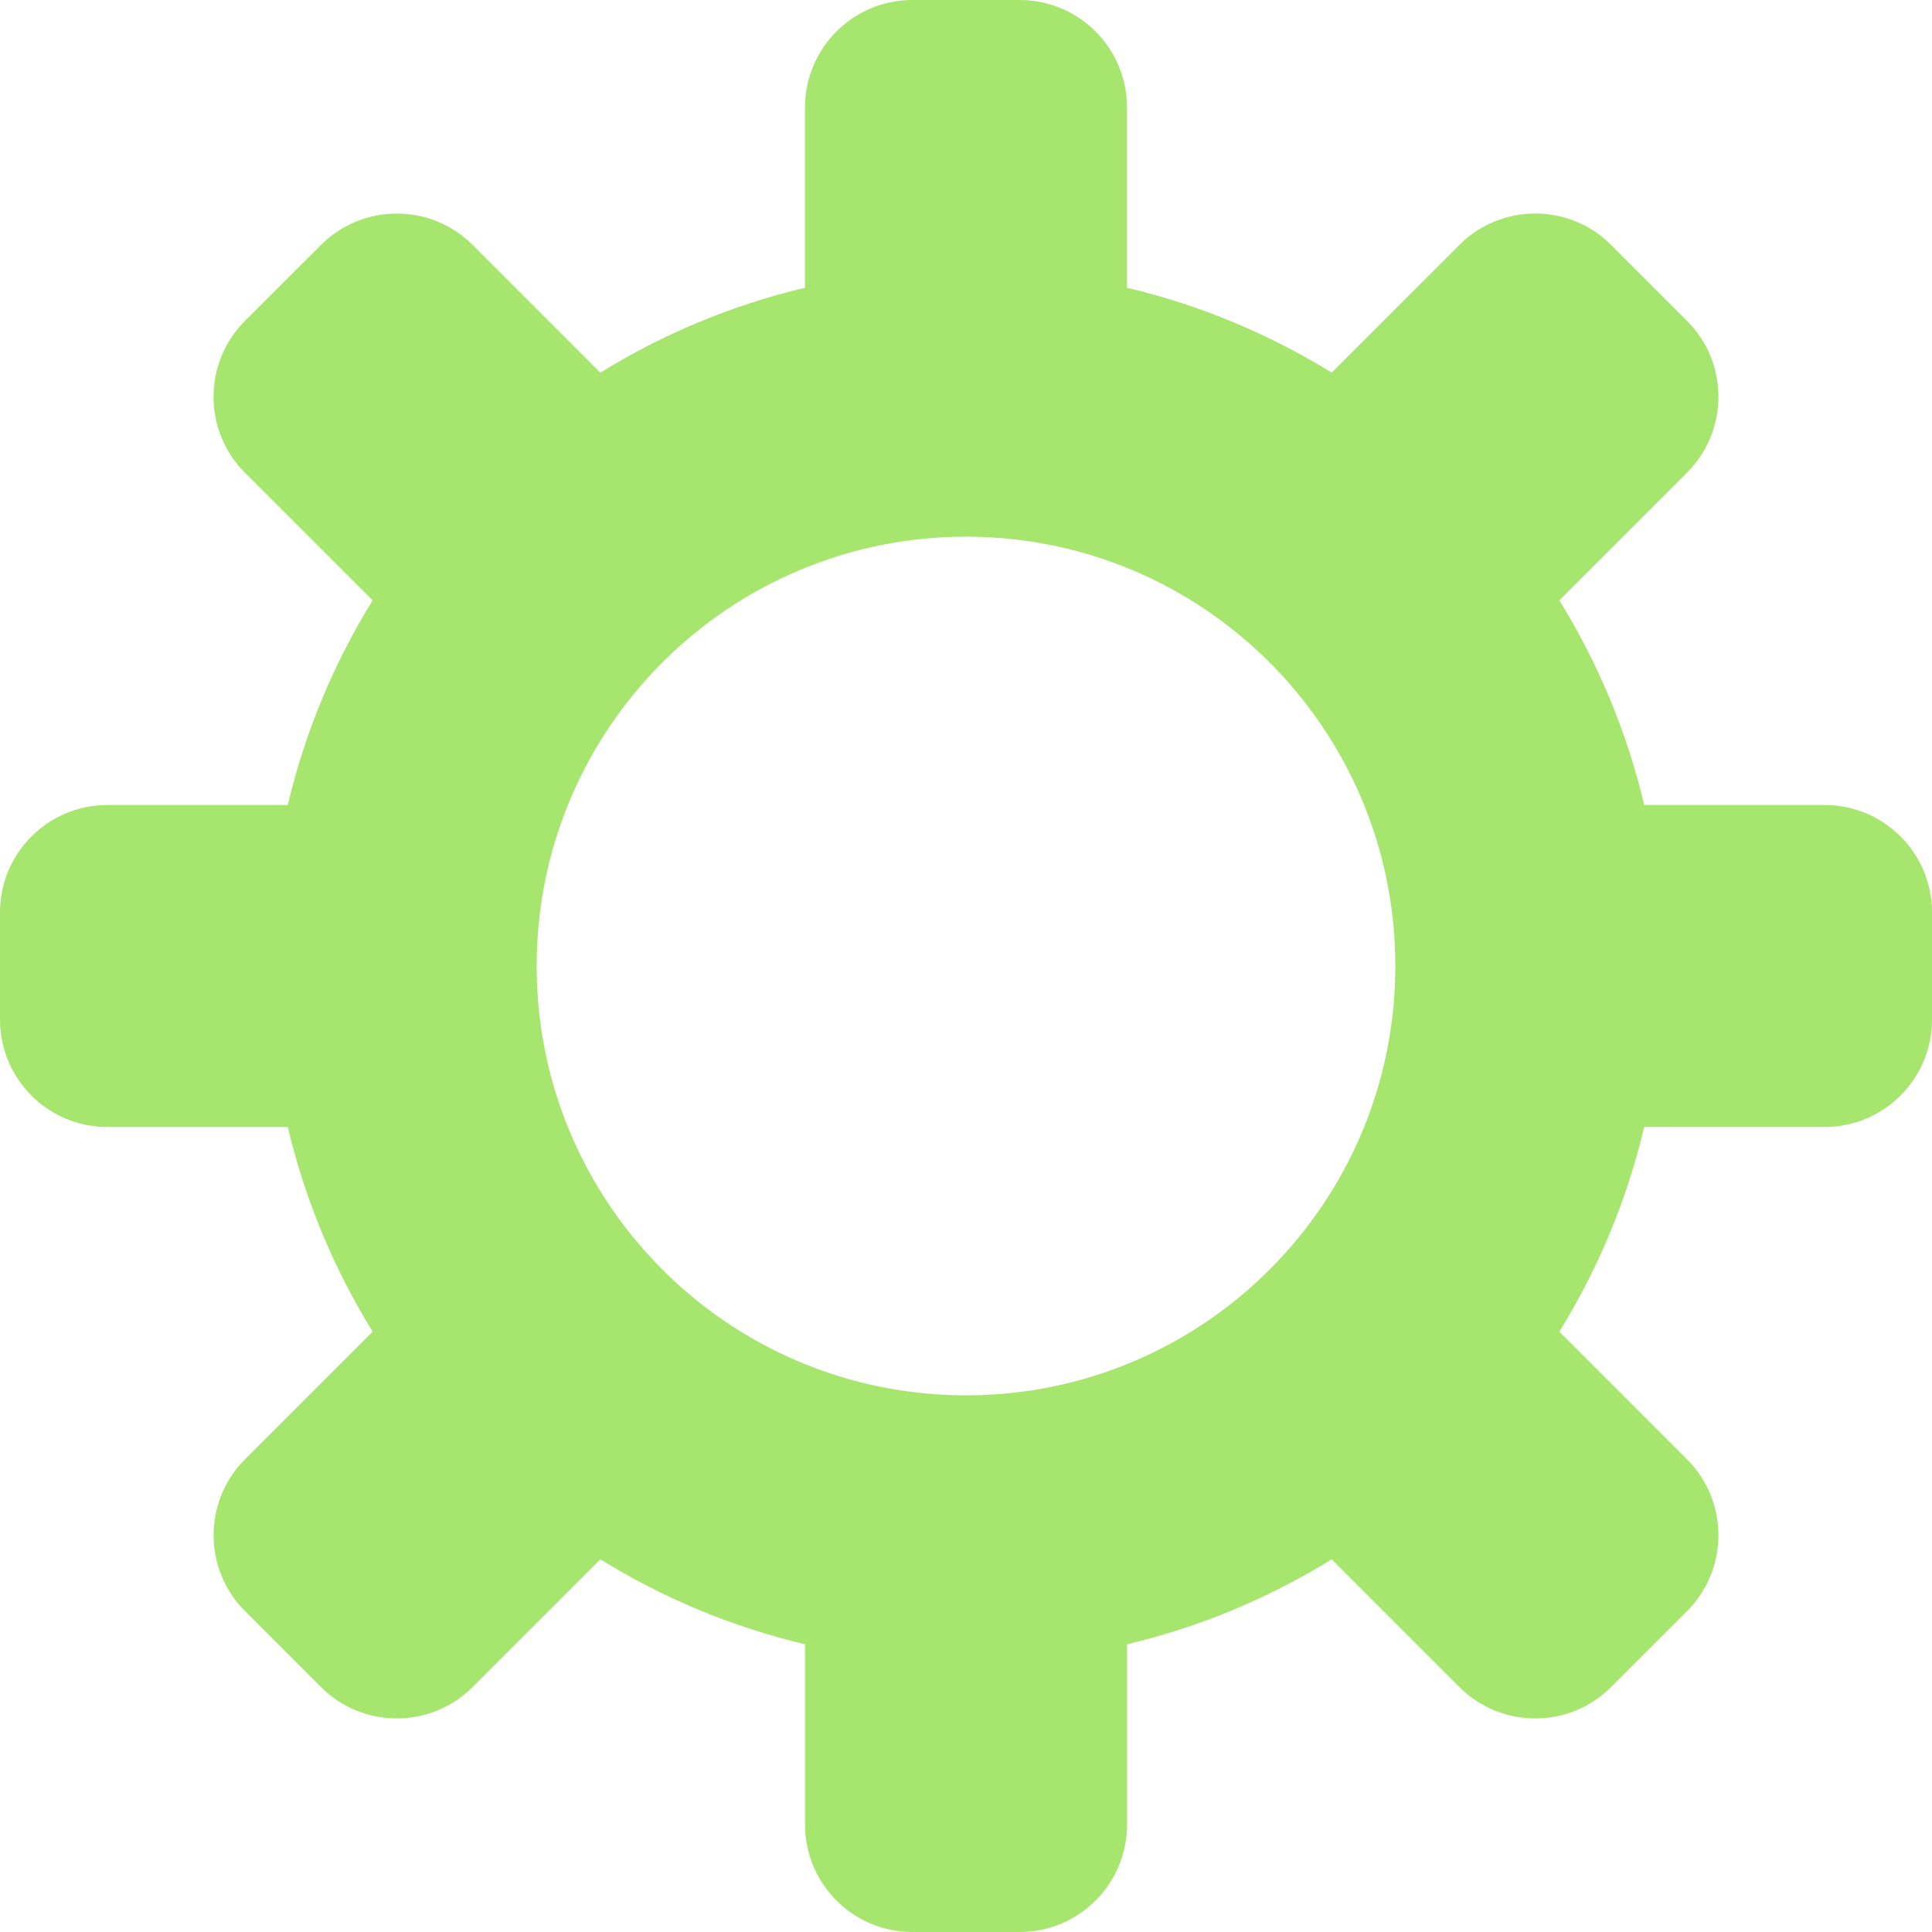 <?xml version="1.0" encoding="UTF-8" standalone="no"?><svg xmlns="http://www.w3.org/2000/svg" fill="#000000" viewBox="0 0 36 36">
 <g id="change1_1"><path d="m34 15h-3.362c-0.324-1.369-0.864-2.651-1.582-3.814l2.379-2.379c0.781-0.781 0.781-2.048 0-2.829l-1.414-1.414c-0.781-0.781-2.047-0.781-2.828 0l-2.379 2.379c-1.164-0.718-2.445-1.257-3.814-1.581v-3.362c0-1.104-0.896-2-2-2h-2c-1.104 0-2 0.896-2 2v3.362c-1.369 0.324-2.651 0.864-3.814 1.582l-2.378-2.379c-0.781-0.781-2.048-0.781-2.828 0l-1.415 1.414c-0.781 0.781-0.781 2.048-0.001 2.829l2.379 2.379c-0.718 1.163-1.257 2.445-1.581 3.813h-3.362c-1.104 0-2 0.896-2 2v2c0 1.104 0.896 2 2 2h3.362c0.324 1.368 0.864 2.65 1.582 3.813l-2.379 2.379c-0.78 0.78-0.78 2.048 0.001 2.829l1.414 1.414c0.78 0.78 2.047 0.78 2.828 0l2.379-2.379c1.163 0.719 2.445 1.258 3.814 1.582v3.362c0 1.104 0.896 2 2 2h2c1.104 0 2-0.896 2-2v-3.362c1.368-0.324 2.65-0.864 3.813-1.582l2.379 2.379c0.781 0.781 2.047 0.781 2.828 0l1.414-1.414c0.781-0.781 0.781-2.048 0-2.829l-2.379-2.379c0.719-1.163 1.258-2.445 1.582-3.814h3.362c1.104 0 2-0.896 2-2v-2c0-1.103-0.896-1.999-2-1.999zm-16 11c-4.418 0-8-3.582-8-8s3.582-8 8-8 8 3.582 8 8-3.582 8-8 8z" fill="#a7e66e"/></g>
</svg>